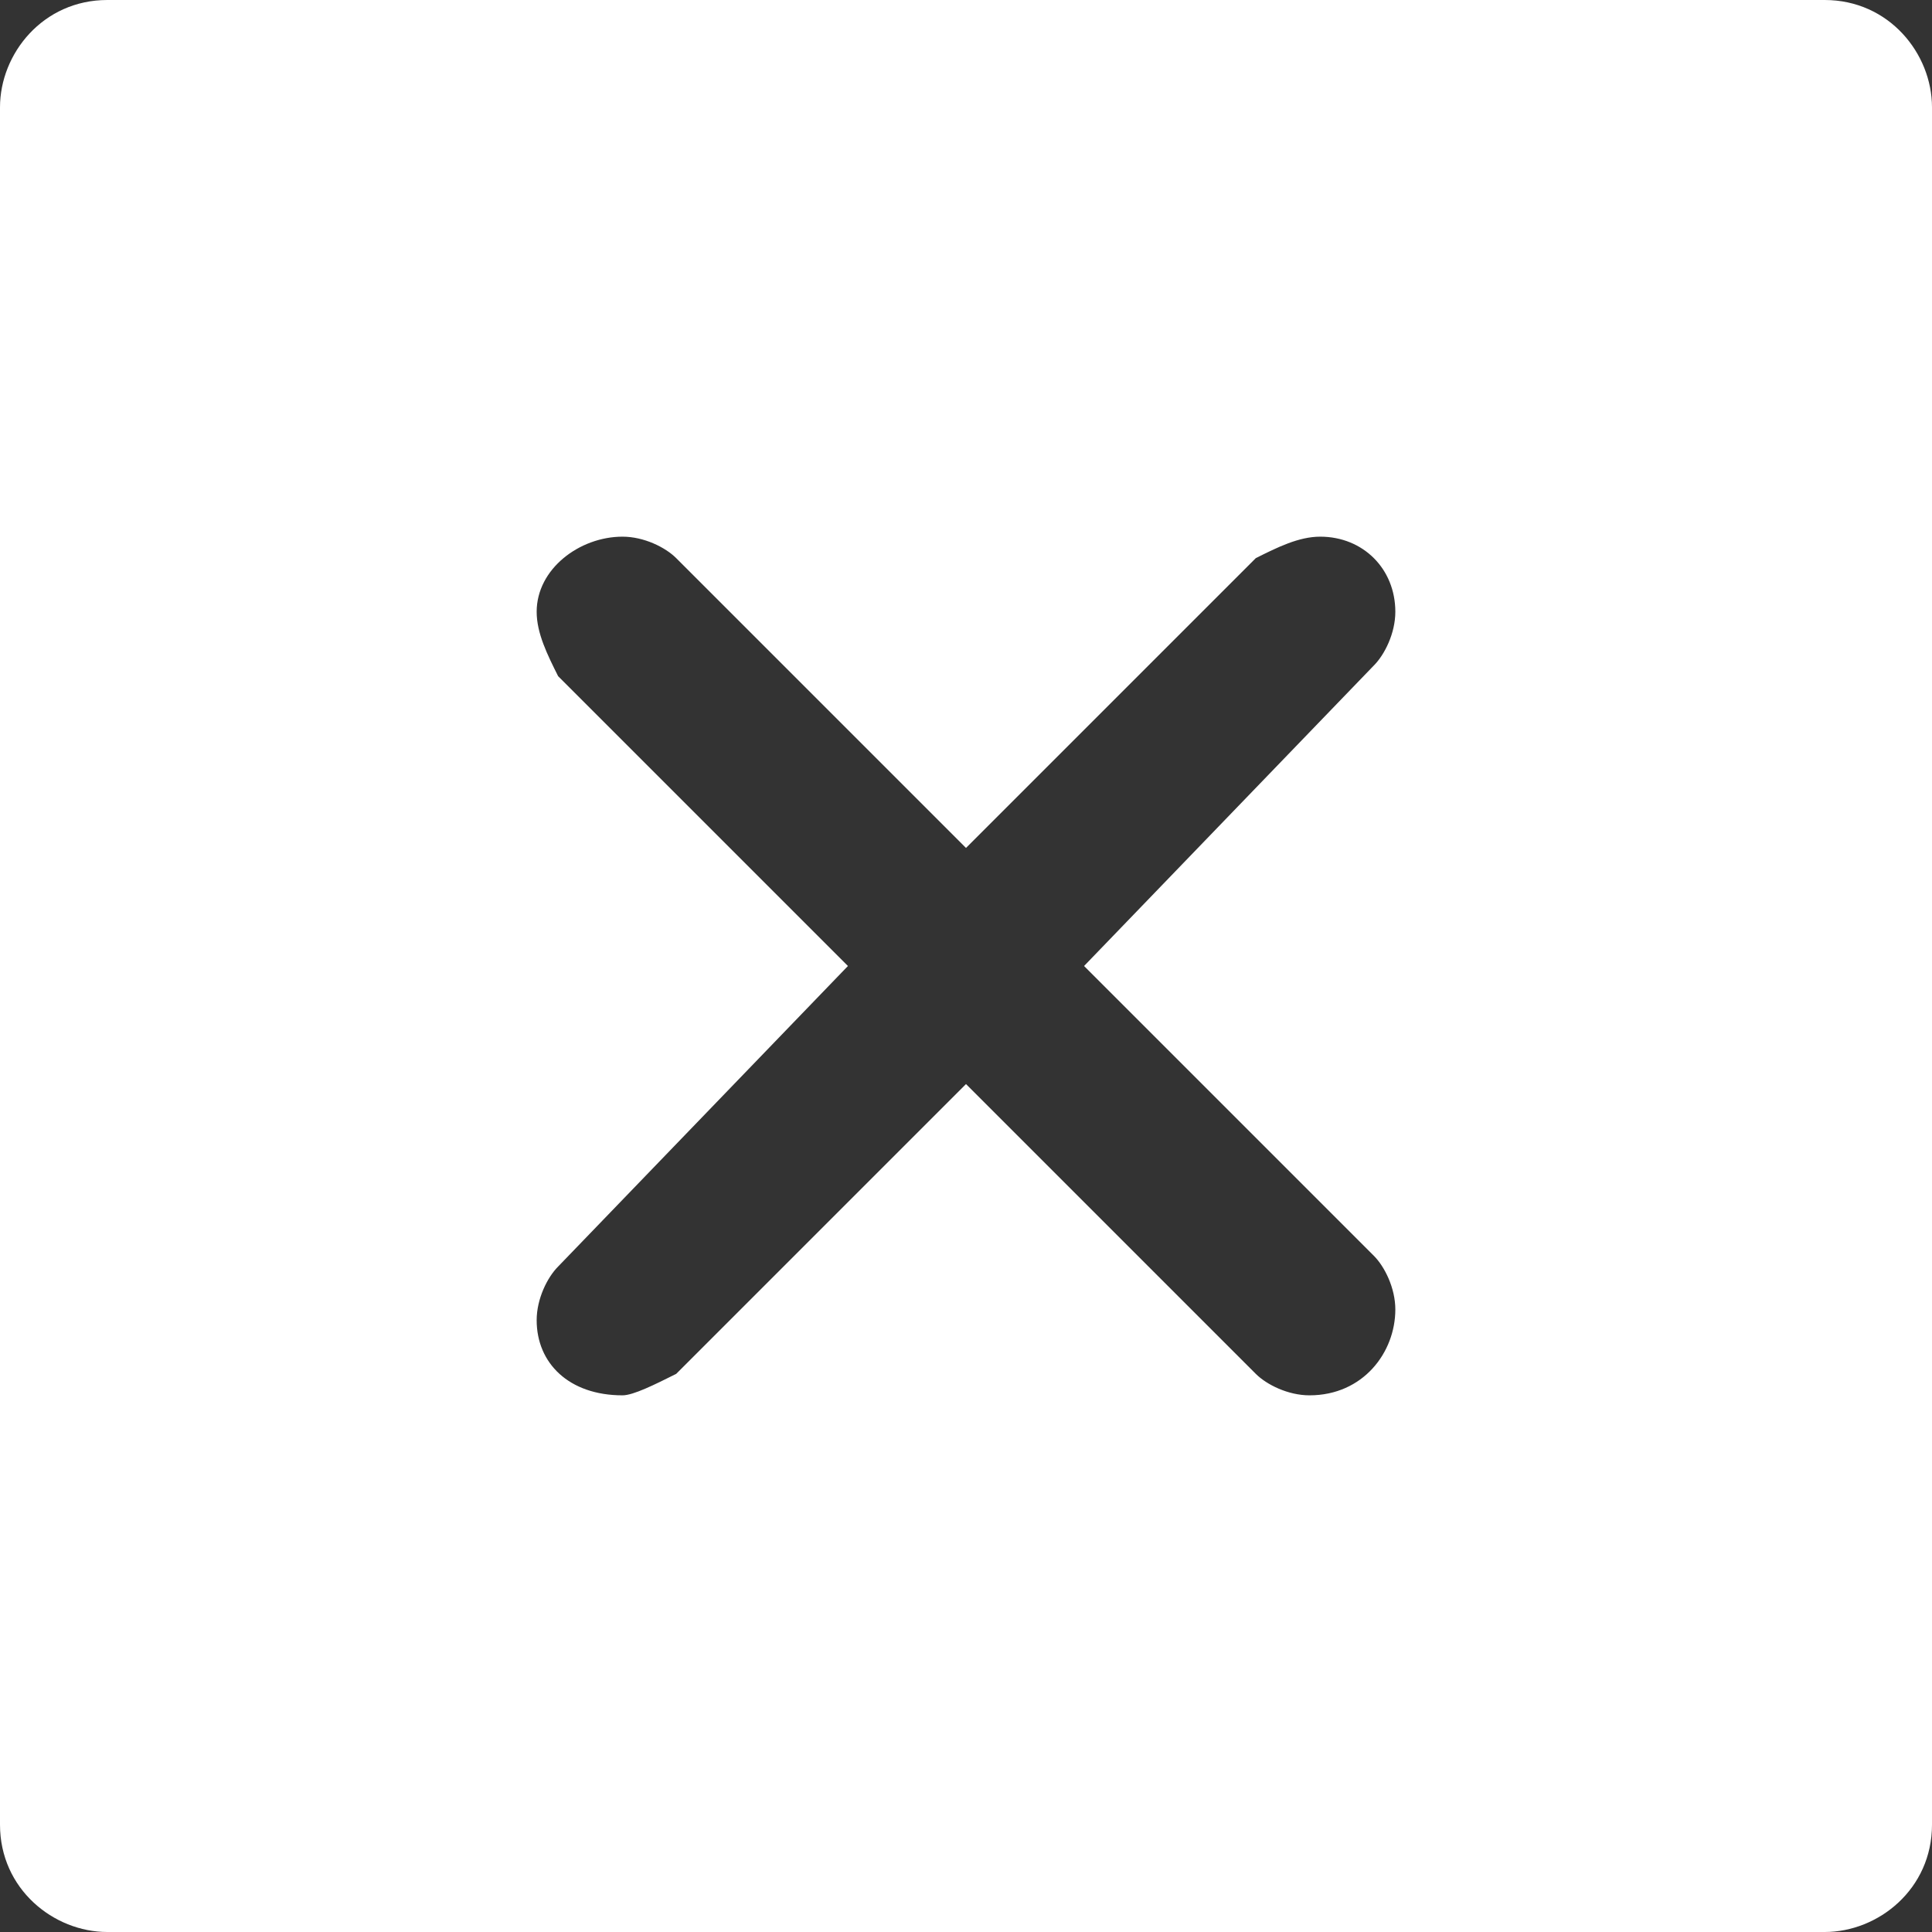 <?xml version="1.0" encoding="utf-8"?>
<!-- Generator: Adobe Illustrator 26.3.1, SVG Export Plug-In . SVG Version: 6.00 Build 0)  -->
<svg version="1.1" id="Layer_1" xmlns="http://www.w3.org/2000/svg" xmlns:xlink="http://www.w3.org/1999/xlink" x="0px" y="0px"
	 viewBox="0 0 18 18" style="enable-background:new 0 0 18 18;" xml:space="preserve">
<rect x="0" y="0" width="18" height="18" fill="#333333" stroke="none"/>
<style type="text/css">
	.st0{fill:#FFFFFF;}
</style>
<path class="st0" d="M18,1c0-0.5-0.4-1-1-1H1C0.4,0,0,0.5,0,1v16c0,0.6,0.5,1,1,1h16c0.5,0,1-0.4,1-1V1z M9,7.9l2.7-2.7
	C11.9,5.1,12.1,5,12.3,5C12.7,5,13,5.3,13,5.7c0,0.2-0.1,0.4-0.2,0.5L10.1,9l2.7,2.7c0.1,0.1,0.2,0.3,0.2,0.5c0,0.4-0.3,0.8-0.8,0.8
	c-0.2,0-0.4-0.1-0.5-0.2L9,10.1l-2.7,2.7C6.1,12.9,5.9,13,5.8,13C5.3,13,5,12.7,5,12.3c0-0.2,0.1-0.4,0.2-0.5L7.9,9L5.2,6.3
	C5.1,6.1,5,5.9,5,5.7C5,5.3,5.4,5,5.8,5c0.2,0,0.4,0.1,0.5,0.2L9,7.9z"/>
</svg>
